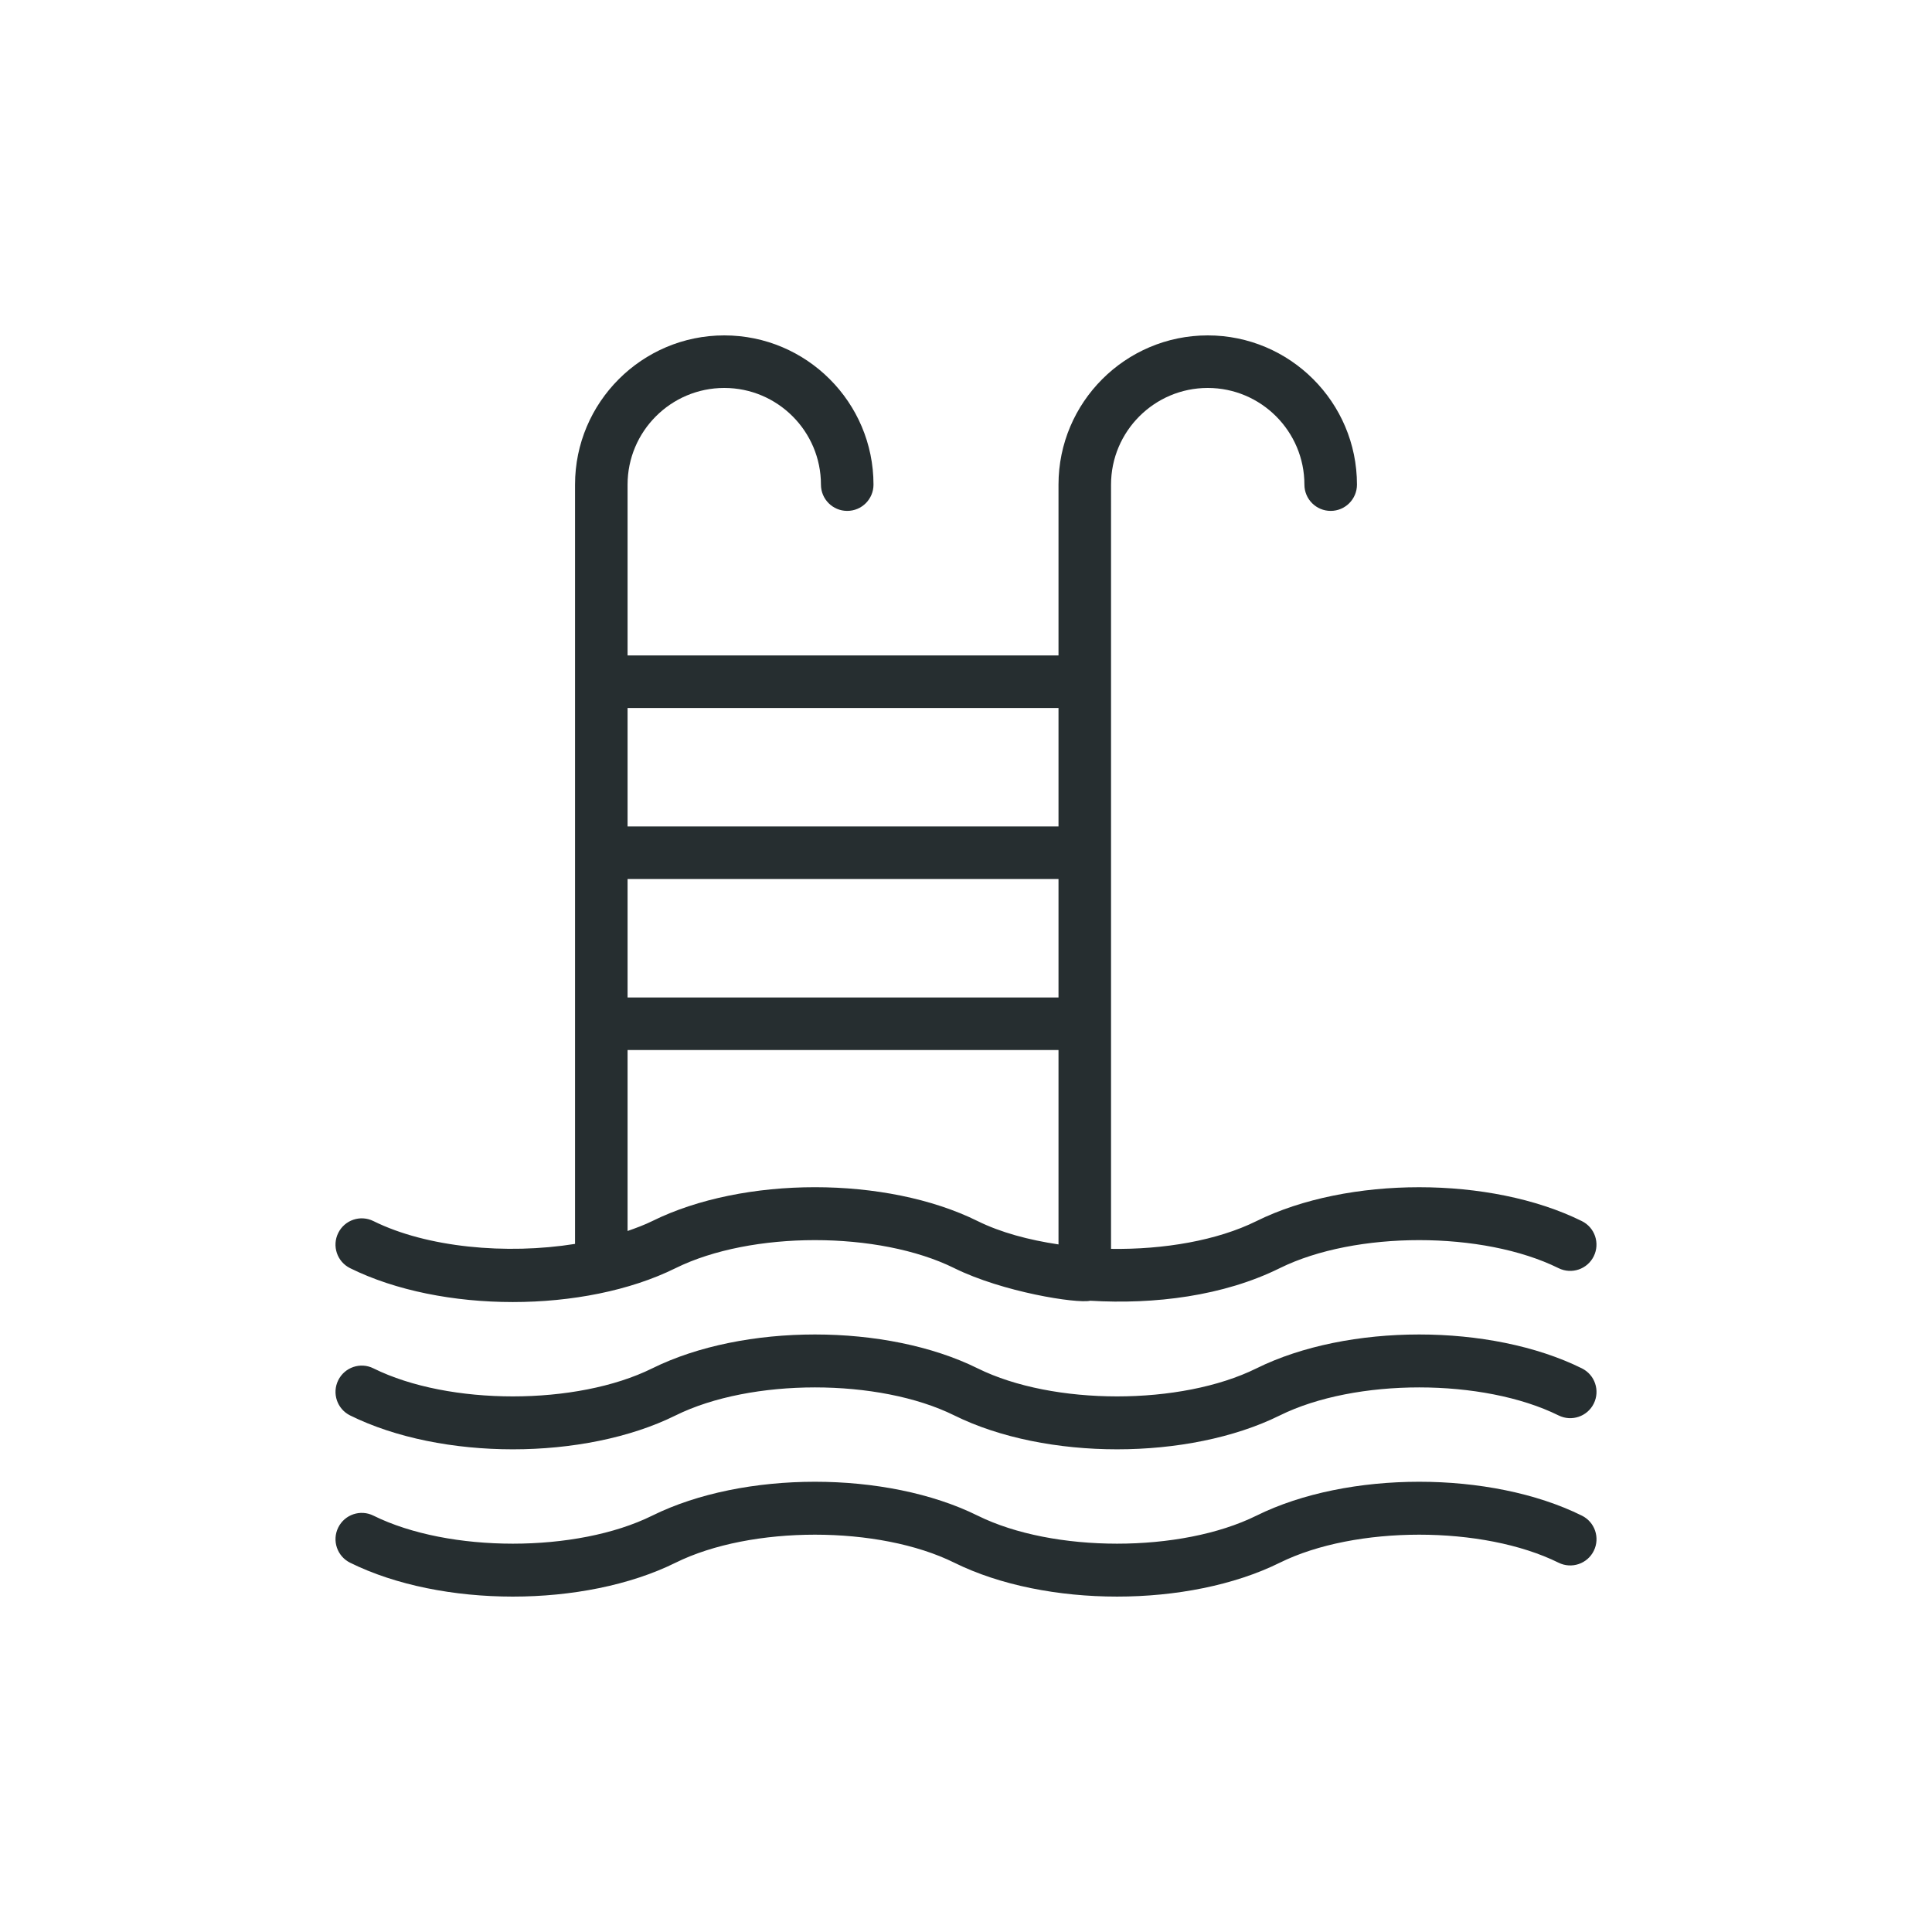 <?xml version="1.0" encoding="UTF-8"?> <svg xmlns="http://www.w3.org/2000/svg" xmlns:xlink="http://www.w3.org/1999/xlink" version="1.1" id="Layer_1" x="0px" y="0px" viewBox="0 0 100 100" style="enable-background:new 0 0 100 100;" xml:space="preserve"> <style type="text/css"> .st0{fill:#262E30;} .st1{fill:none;stroke:#F15A24;stroke-width:0.1;stroke-miterlimit:10;} .st2{fill:none;stroke:#1A1A1A;stroke-width:0.3;stroke-miterlimit:10;} .st3{fill:none;stroke:#000000;stroke-width:2;stroke-linecap:round;stroke-linejoin:round;stroke-miterlimit:10;} .st4{clip-path:url(#SVGID_00000042012186411892439550000006266240867848421542_);} .st5{clip-path:url(#SVGID_00000004523590311855657320000012520034768635499689_);} .st6{clip-path:url(#SVGID_00000121242305531778370610000000806074431837215363_);} .st7{clip-path:url(#SVGID_00000160189143632553124820000015188910584519677828_);} .st8{clip-path:url(#SVGID_00000037670196875034525160000000205900883130725275_);fill:#262E30;} .st9{clip-path:url(#SVGID_00000147938954582691801480000016154272765132450951_);} .st10{clip-path:url(#SVGID_00000151510012878085615090000004585259123953863862_);fill:#262E30;} .st11{clip-path:url(#SVGID_00000052086704291345091670000000786466201133461156_);fill:#262E30;} .st12{clip-path:url(#SVGID_00000170279735828777030230000018203588567085444751_);} .st13{fill:none;stroke:#262E30;stroke-width:3;stroke-miterlimit:10;} .st14{fill:none;} .st15{clip-path:url(#SVGID_00000114069872881758545000000005376121018691269561_);} .st16{fill:none;stroke:#262E30;stroke-width:3;stroke-linecap:round;stroke-linejoin:round;stroke-miterlimit:10;} .st17{clip-path:url(#SVGID_00000080204826407367469610000002172104275385500842_);} .st18{clip-path:url(#SVGID_00000044859788453930645110000001208526834881430144_);fill:#262E30;} .st19{clip-path:url(#SVGID_00000114785523970666668040000016160273408102679176_);fill:#262E30;} .st20{clip-path:url(#SVGID_00000167386903387283121330000007258554209477080488_);fill:#262E30;} .st21{clip-path:url(#SVGID_00000065769682418824717310000010451640925359054775_);fill:#262E30;} .st22{clip-path:url(#SVGID_00000112608479479111042160000002121560088466456207_);} .st23{fill:none;stroke:#262E30;stroke-width:2;stroke-miterlimit:10;} .st24{clip-path:url(#SVGID_00000175289999019687333420000006467383740612776626_);} .st25{clip-path:url(#SVGID_00000022550376055641062010000015603688680445077915_);} .st26{clip-path:url(#SVGID_00000029747920856185243540000014287453031061191339_);} .st27{clip-path:url(#SVGID_00000137116740761152383430000007653073915283777674_);} .st28{clip-path:url(#SVGID_00000035499737573446706480000012837911634474100625_);} .st29{clip-path:url(#SVGID_00000151514886827077214040000007813818214774115476_);} .st30{fill:none;stroke:#262E30;stroke-width:2;stroke-linecap:round;stroke-linejoin:round;stroke-miterlimit:10;} .st31{fill:#262E30;stroke:#000000;stroke-width:2;stroke-linecap:round;stroke-linejoin:round;stroke-miterlimit:10;} .st32{clip-path:url(#SVGID_00000177462951528396930140000013841907596362654133_);} .st33{clip-path:url(#SVGID_00000100381134383227585850000004547980989794088615_);} .st34{fill:none;stroke:#262E30;stroke-width:4;stroke-linecap:round;stroke-linejoin:round;stroke-miterlimit:10;} .st35{clip-path:url(#SVGID_00000041984700910279761670000009036306052141488552_);} .st36{fill:none;stroke:#231F20;stroke-width:3;stroke-linecap:round;stroke-linejoin:round;stroke-miterlimit:10;} .st37{fill:#FDFDFD;} .st38{fill:#3F4648;} .st39{fill:#FAFAFA;} .st40{fill:#3D4446;} .st41{fill:#3D4445;} .st42{fill:#3B4344;} .st43{fill:#F3F3F3;} .st44{fill:#323A3B;} .st45{clip-path:url(#SVGID_00000057148789205054137010000017787977124910968727_);} .st46{fill:#262E30;stroke:#231F20;stroke-width:2;stroke-miterlimit:10;} </style> <g> <defs> <rect id="SVGID_00000010272604506096947290000011653854277044978855_" width="100" height="100"></rect> </defs> <clipPath id="SVGID_00000052069640048676817720000002299077716682289577_"> <use xlink:href="#SVGID_00000010272604506096947290000011653854277044978855_" style="overflow:visible;"></use> </clipPath> <g style="clip-path:url(#SVGID_00000052069640048676817720000002299077716682289577_);"> <path class="st0" d="M81.878,78.449c-4.722-2.338-12.121-2.338-16.843,0c-3.912,1.936-10.521,1.935-14.432,0 c-4.722-2.338-12.121-2.338-16.843,0c-3.912,1.936-10.522,1.935-14.431,0c-0.674-0.335-1.49-0.058-1.822,0.615 c-0.333,0.673-0.058,1.489,0.615,1.822c4.722,2.338,12.12,2.339,16.845,0c3.911-1.935,10.52-1.935,14.43,0 c4.723,2.338,12.122,2.338,16.845,0c3.911-1.935,10.519-1.935,14.431,0c0.673,0.333,1.489,0.057,1.821-0.615 C82.827,79.598,82.551,78.782,81.878,78.449z"></path> <path class="st0" d="M81.878,70.826c-4.722-2.338-12.121-2.338-16.843,0c-3.912,1.936-10.521,1.935-14.432,0 c-4.722-2.338-12.121-2.338-16.843,0c-3.912,1.936-10.522,1.935-14.431,0c-0.674-0.337-1.49-0.057-1.822,0.615 c-0.333,0.673-0.058,1.489,0.615,1.822c4.722,2.338,12.12,2.339,16.845,0c3.911-1.935,10.52-1.935,14.43,0 c4.723,2.338,12.122,2.338,16.845,0c3.911-1.935,10.519-1.935,14.431,0c0.673,0.333,1.489,0.057,1.821-0.615 C82.827,71.975,82.551,71.159,81.878,70.826z"></path> <path class="st0" d="M18.121,65.64c4.722,2.338,12.12,2.339,16.845,0c3.911-1.935,10.52-1.935,14.43,0 c2.501,1.238,6.334,1.843,7.037,1.686c3.33,0.199,6.89-0.242,9.807-1.686c3.911-1.935,10.519-1.935,14.431,0 c0.673,0.333,1.489,0.058,1.821-0.615c0.333-0.673,0.058-1.489-0.615-1.821c-4.722-2.338-12.121-2.338-16.843,0 c-2.034,1.007-4.794,1.477-7.527,1.437V25.084c0-2.759,2.245-5.004,5.005-5.004s5.004,2.245,5.004,5.004 c0,0.751,0.609,1.36,1.36,1.36c0.751,0,1.36-0.609,1.36-1.36c0-4.259-3.465-7.724-7.724-7.724c-4.259,0-7.724,3.465-7.724,7.724 v8.841H32.483v-8.841c0-2.759,2.245-5.004,5.005-5.004s5.004,2.245,5.004,5.004c0,0.751,0.609,1.36,1.36,1.36 s1.36-0.609,1.36-1.36c0-4.259-3.465-7.724-7.724-7.724c-4.259,0-7.724,3.465-7.724,7.724v39.3 c-3.559,0.569-7.668,0.189-10.435-1.181c-0.674-0.335-1.49-0.058-1.822,0.615C17.173,64.491,17.449,65.307,18.121,65.64z M32.483,45.497h22.305v6.132H32.483V45.497z M54.788,36.644v6.133H32.483v-6.133H54.788z M32.483,54.349h22.305v10.062 c-1.54-0.23-2.993-0.618-4.185-1.208c-4.722-2.338-12.121-2.338-16.843,0c-0.394,0.195-0.833,0.357-1.277,0.513V54.349z"></path> </g> </g> </svg> 